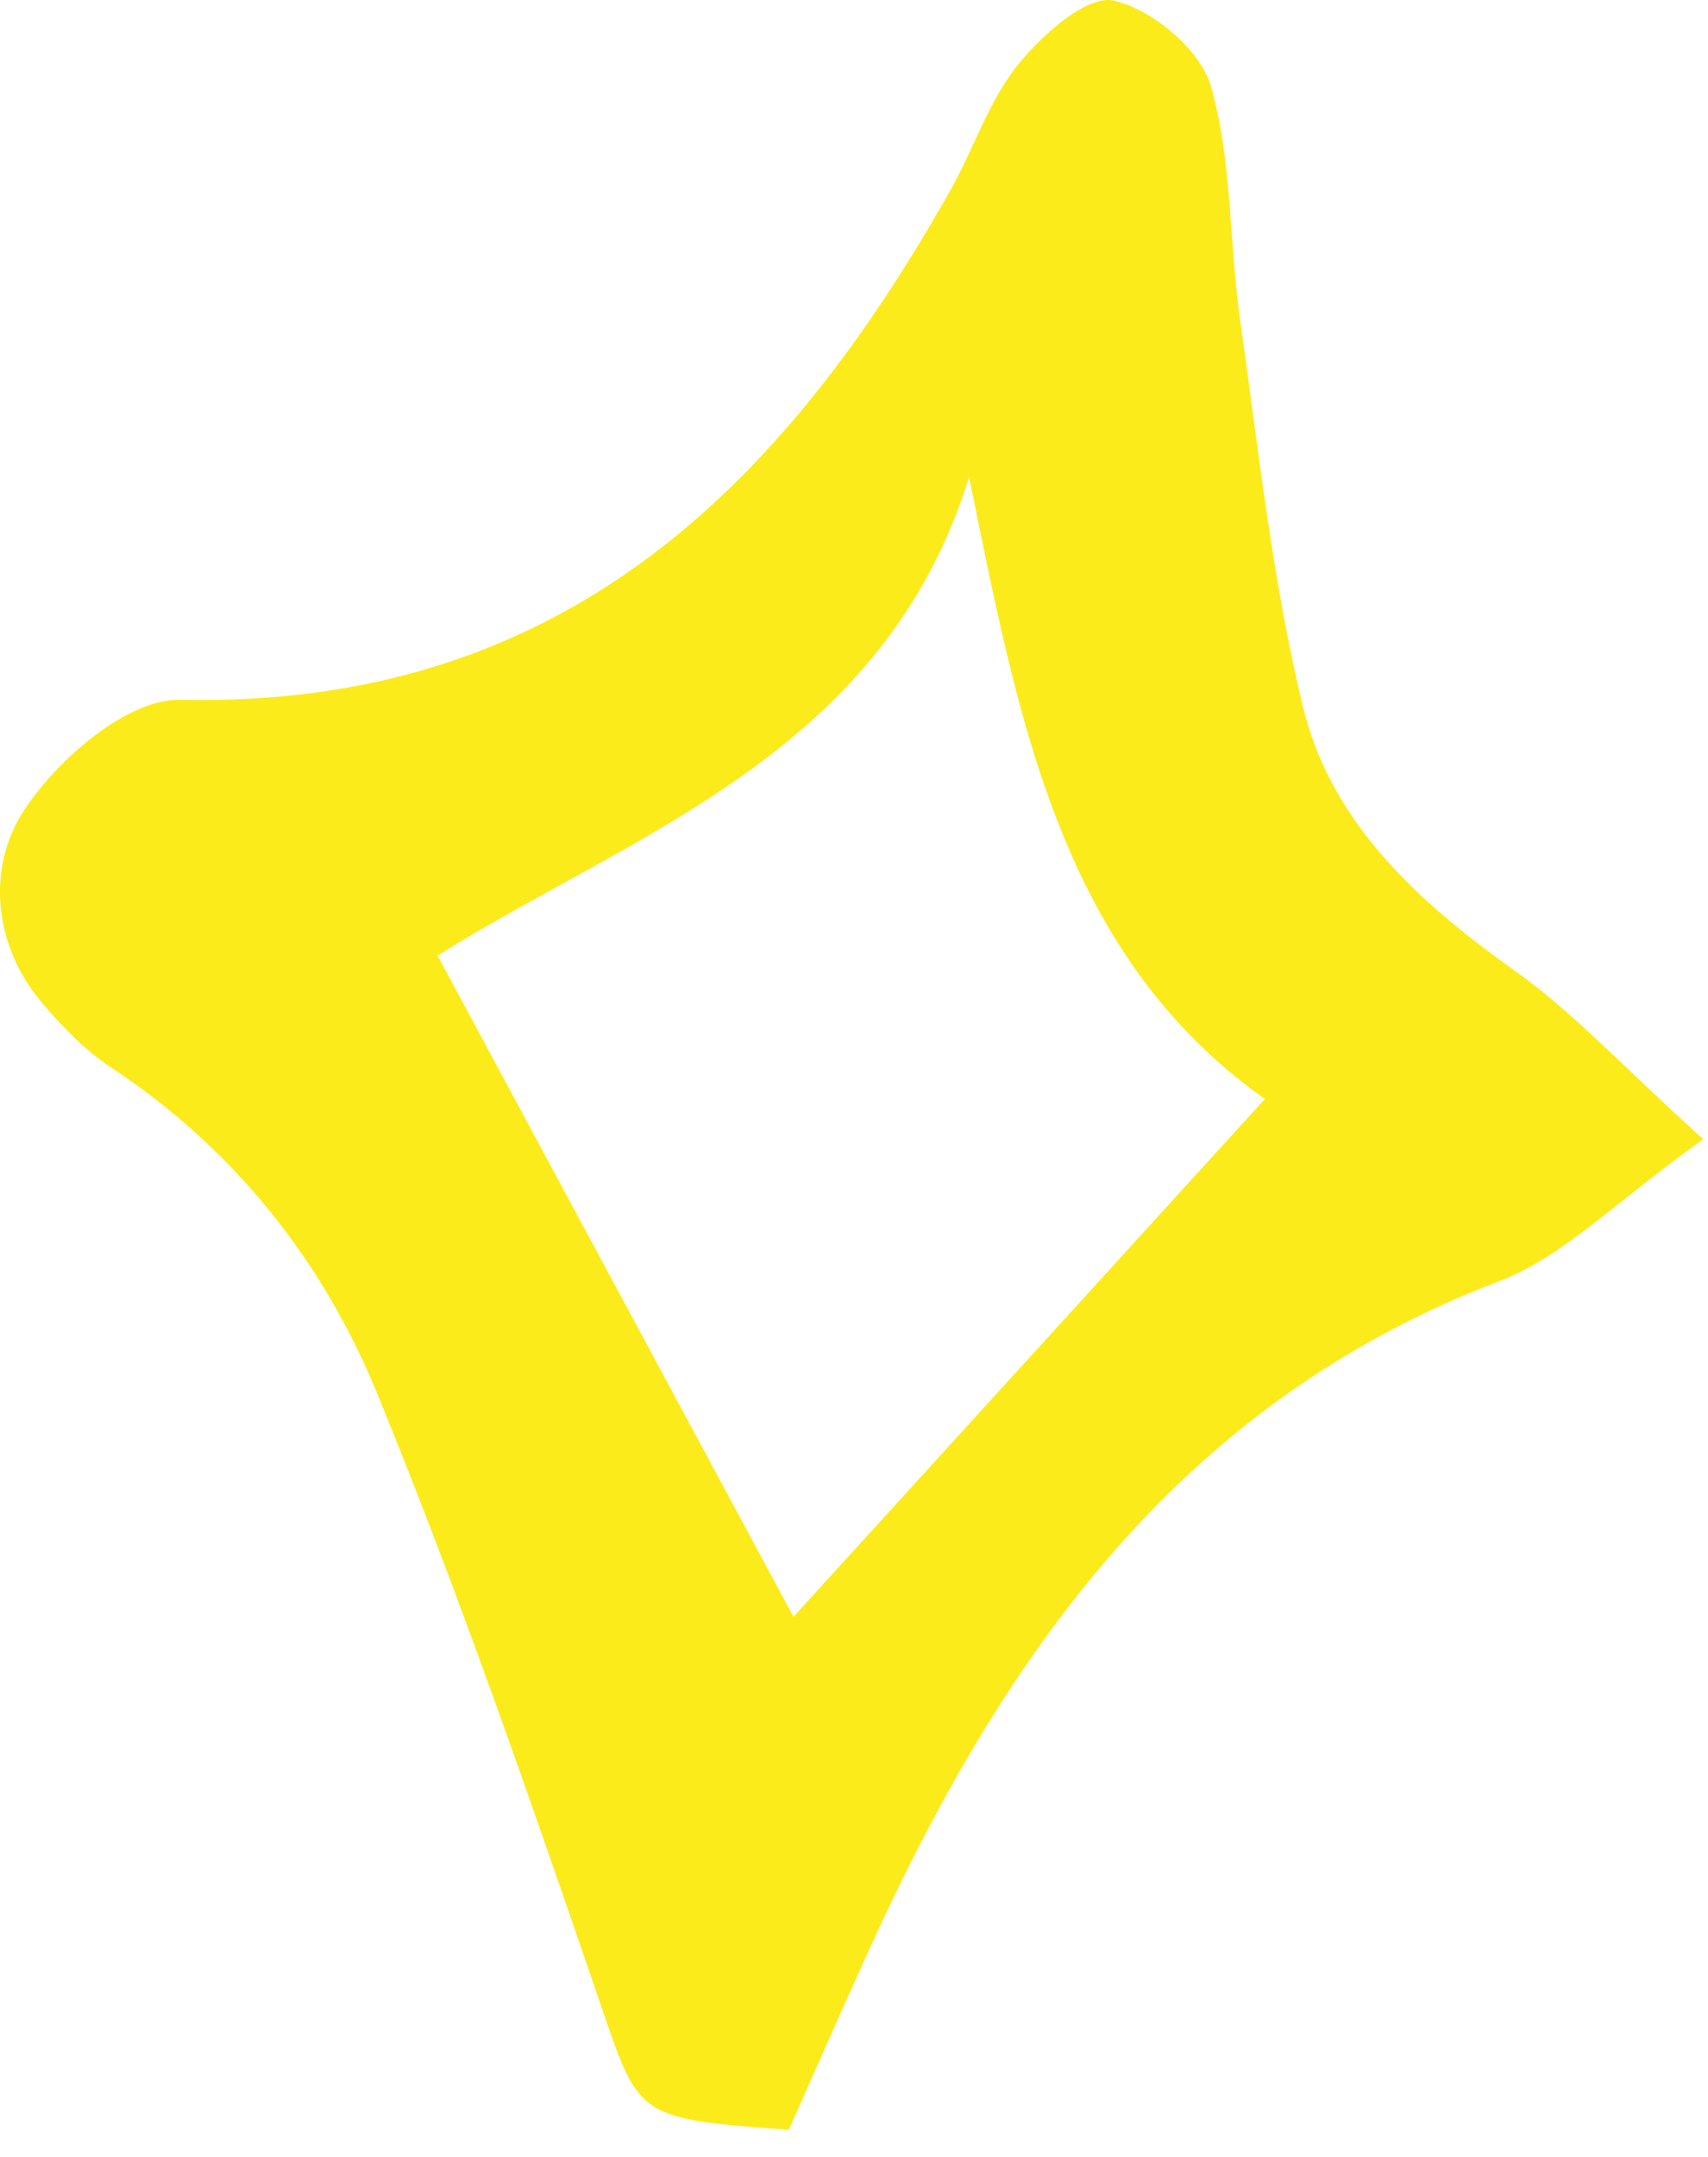 <?xml version="1.0" encoding="UTF-8"?> <svg xmlns="http://www.w3.org/2000/svg" width="61" height="77" viewBox="0 0 61 77" fill="none"><path d="M60.831 40.673C57.7 42.895 55.831 44.871 53.539 45.742C42.09 50.105 35.786 59.15 31.001 69.694C30.013 71.865 29.056 74.054 28.174 76.033C22.662 75.642 22.831 75.583 21.397 71.406C18.9 64.131 16.382 56.852 13.466 49.738C11.525 45.008 8.359 41.009 3.972 38.114C3.046 37.504 2.237 36.667 1.513 35.816C-0.284 33.7 -0.446 30.932 0.844 28.949C2.031 27.124 4.545 24.943 6.432 24.984C19.977 25.282 27.897 17.52 33.957 6.767C34.787 5.292 35.316 3.598 36.358 2.308C37.219 1.245 38.818 -0.189 39.768 0.021C41.126 0.316 42.865 1.763 43.242 3.063C44.011 5.721 43.891 8.623 44.288 11.405C44.944 16.018 45.434 20.683 46.525 25.197C47.537 29.388 50.655 32.208 54.126 34.674C56.177 36.135 57.919 38.035 60.831 40.673ZM28.339 57.72C33.769 51.755 39.373 45.605 45.173 39.236C37.833 34.029 36.372 25.612 34.609 17.033C31.556 26.912 22.597 29.745 15.627 34.115C19.898 42.052 24.13 49.903 28.339 57.72Z" fill="#FCEB1A"></path></svg> 